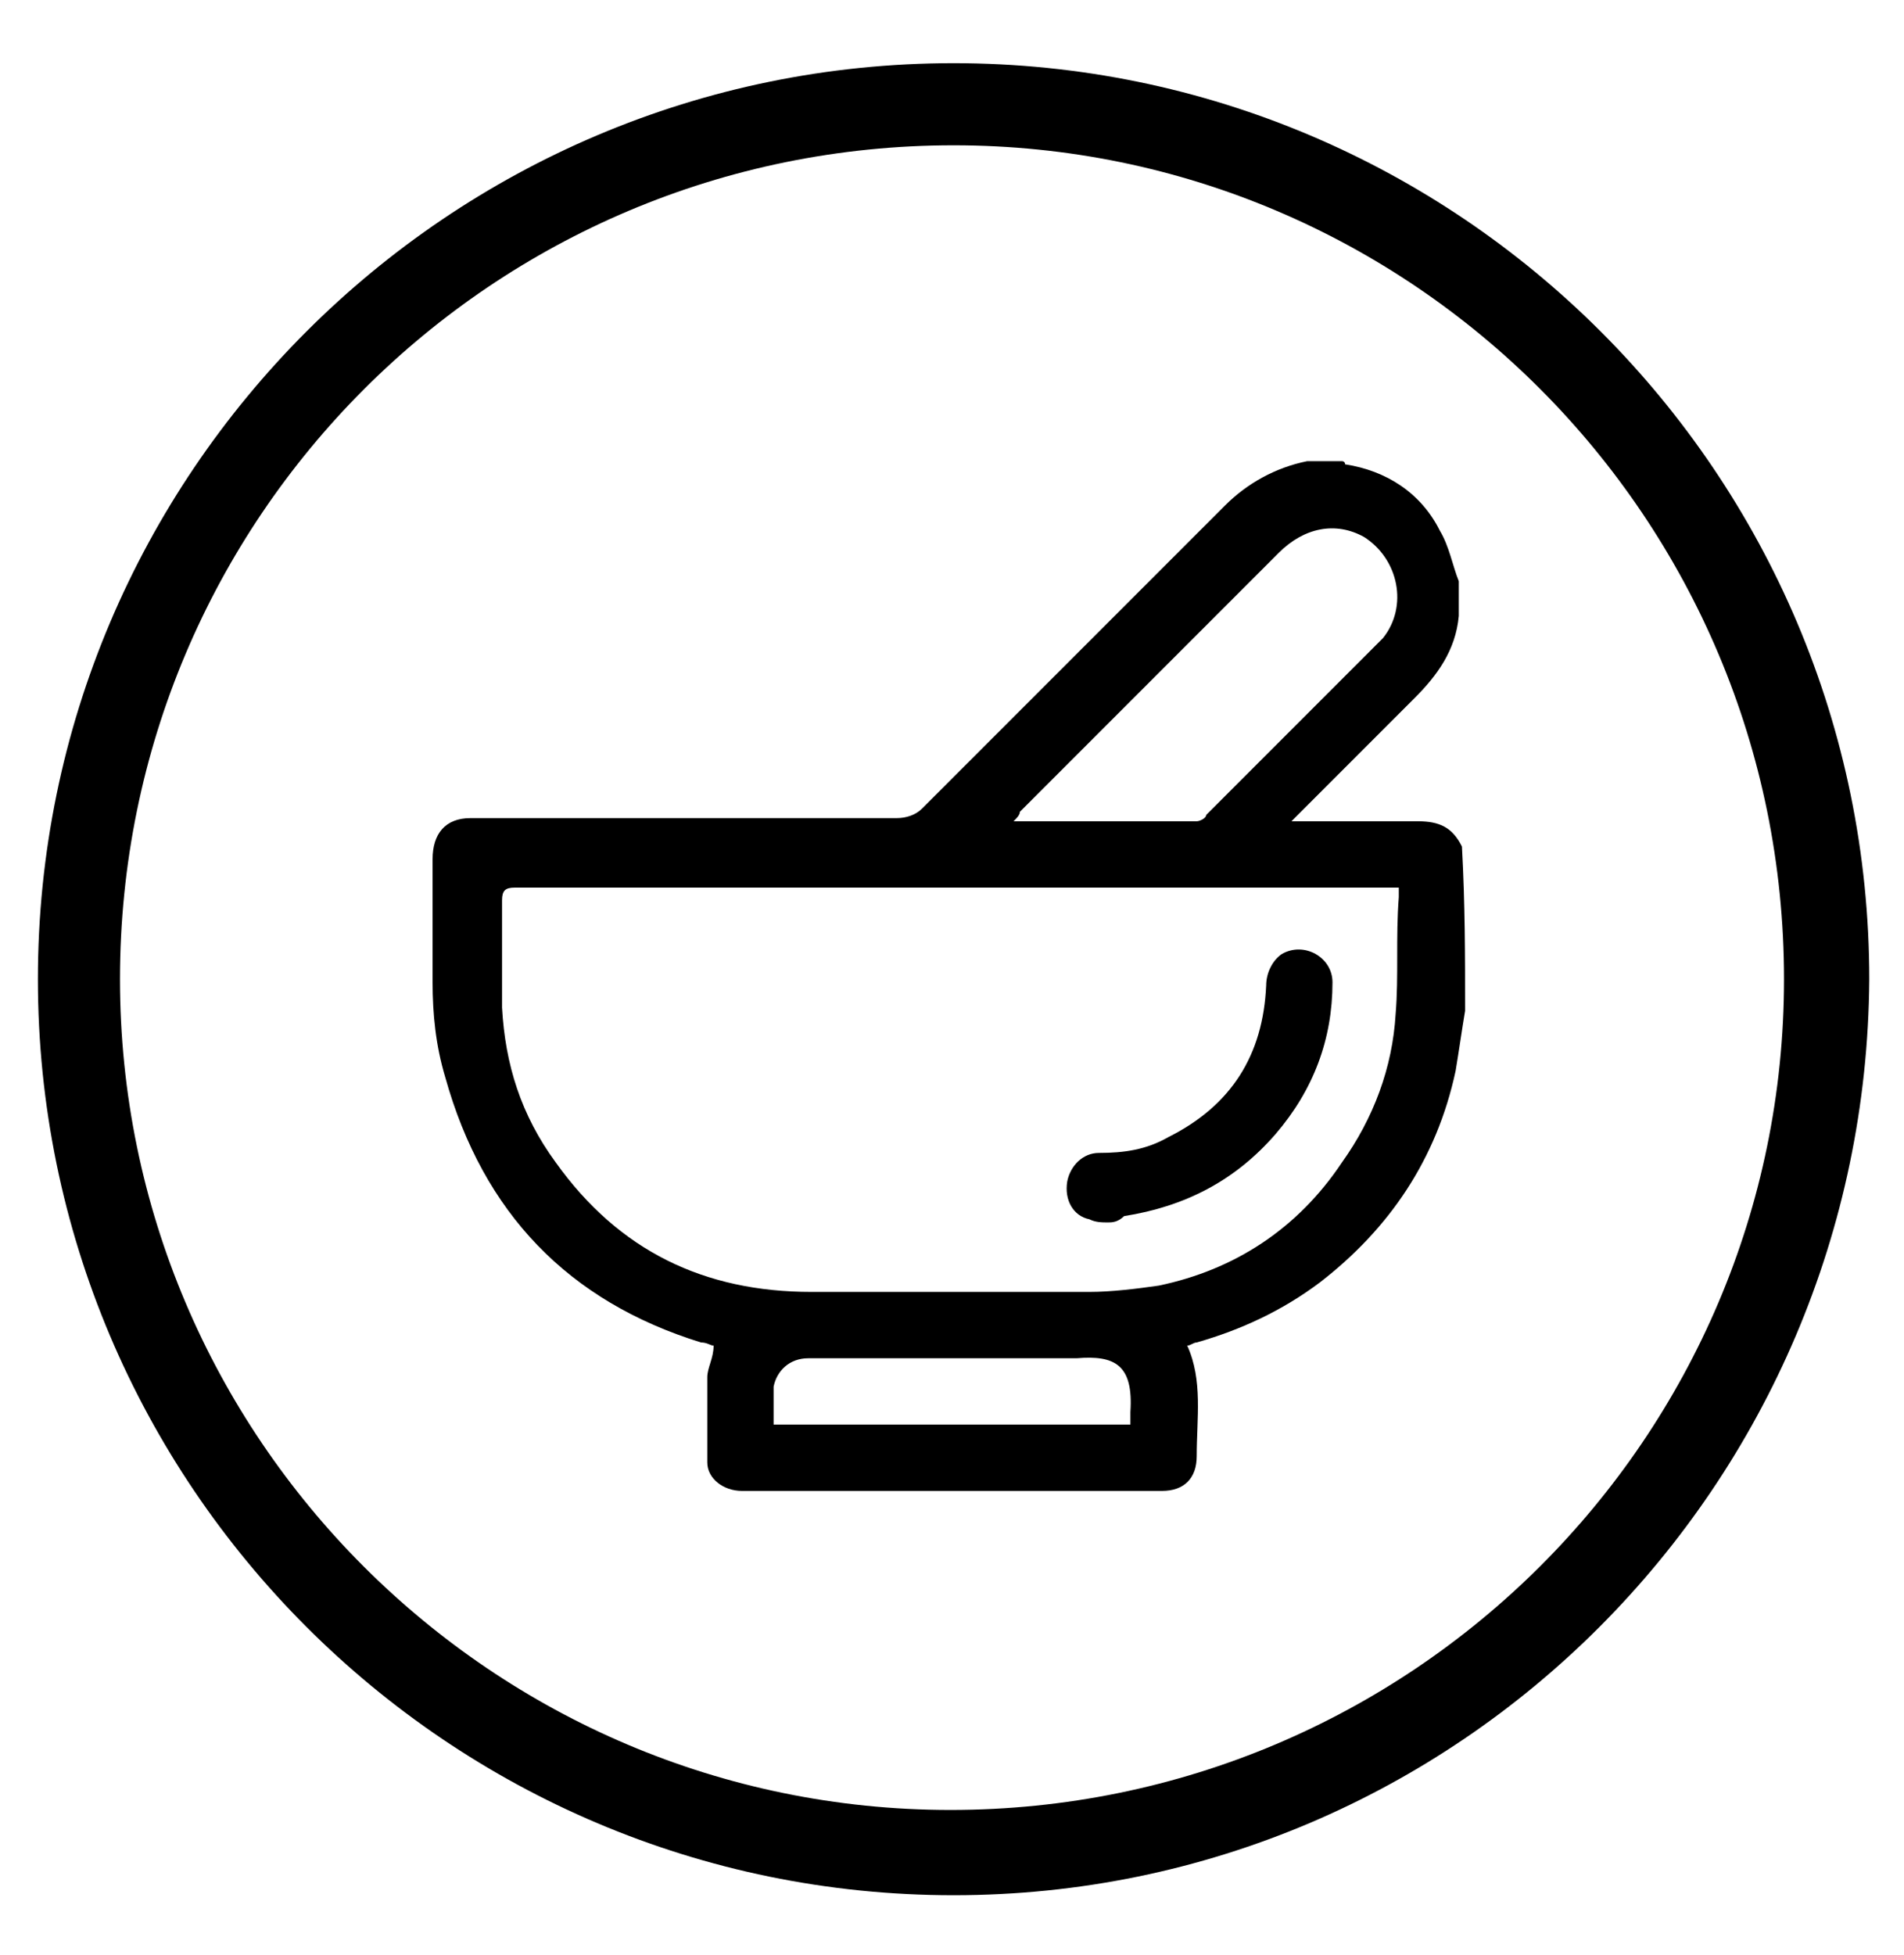 <svg xmlns="http://www.w3.org/2000/svg" xmlns:xlink="http://www.w3.org/1999/xlink" id="Layer_1" x="0px" y="0px" viewBox="0 0 60.3 61.9" style="enable-background:new 0 0 60.3 61.9;" xml:space="preserve"><g>	<path d="M30.2,2c-16,0-29,13-29,29s13,29,29,29s28.9-13,29-29C59.2,15,46.2,2,30.2,2z M30.1,57.3C15.6,57.3,3.8,45.5,3.8,31  c0-14.6,11.8-26.4,26.4-26.4c14.5,0,26.3,11.8,26.3,26.4C56.5,45.5,44.7,57.3,30.1,57.3z"></path></g><g>	<g>		<path d="M46.4,32c-0.1,0.6-0.2,1.3-0.3,1.9c-0.6,2.8-2.1,5-4.3,6.7c-1.2,0.9-2.5,1.5-3.9,1.9c-0.1,0-0.2,0.1-0.3,0.1   c0.5,1.1,0.3,2.3,0.3,3.5c0,0.7-0.4,1.1-1.1,1.1c-4.4,0-8.9,0-13.3,0c-0.6,0-1.1-0.4-1.1-0.9c0-0.9,0-1.8,0-2.7   c0-0.3,0.2-0.6,0.2-1c-0.1,0-0.2-0.1-0.4-0.1c-4.2-1.3-6.9-4.1-8.1-8.4c-0.3-1-0.4-2-0.4-3c0-1.3,0-2.6,0-3.9   c0-0.8,0.4-1.3,1.2-1.3c4.5,0,9,0,13.5,0c0.3,0,0.6-0.1,0.8-0.3c3.2-3.2,6.4-6.4,9.6-9.6c0.7-0.7,1.6-1.2,2.6-1.4c0,0,0.1,0,0.1,0   c0.3,0,0.7,0,1,0c0,0,0.1,0,0.1,0.1c1.3,0.2,2.4,0.9,3,2.1c0.3,0.5,0.4,1.1,0.6,1.6c0,0.3,0,0.6,0,1c0,0,0,0.1,0,0.1   c-0.1,1.1-0.7,1.9-1.4,2.6c-1.2,1.2-2.4,2.4-3.6,3.6c-0.1,0.1-0.2,0.2-0.3,0.3c0.2,0,0.3,0,0.4,0c1.2,0,2.4,0,3.6,0   c0.7,0,1.1,0.2,1.4,0.8C46.4,28.6,46.4,30.3,46.4,32z M44.3,28.1c-0.2,0-0.3,0-0.4,0c-3.6,0-7.1,0-10.7,0c-5.6,0-11.2,0-16.9,0   c-0.3,0-0.4,0.1-0.4,0.4c0,1.1,0,2.3,0,3.4c0.1,1.8,0.6,3.4,1.7,4.9c2,2.8,4.7,4.1,8.1,4.1c2.9,0,5.9,0,8.8,0   c0.7,0,1.5-0.1,2.2-0.2c2.4-0.5,4.4-1.8,5.8-3.9c1-1.4,1.6-3,1.7-4.7c0.1-1.2,0-2.4,0.1-3.7C44.3,28.3,44.3,28.2,44.3,28.1z    M32.1,26c0.1,0,0.1,0,0.1,0c1.9,0,3.8,0,5.7,0c0.1,0,0.3-0.1,0.3-0.2c1.8-1.8,3.5-3.5,5.3-5.3c0.1-0.1,0.2-0.2,0.3-0.3   c0.8-1,0.5-2.5-0.6-3.2c-0.9-0.5-1.9-0.3-2.7,0.5c-2.7,2.7-5.5,5.5-8.2,8.2C32.3,25.8,32.2,25.9,32.1,26z M35.8,45.1   c0-0.2,0-0.3,0-0.4c0.1-1.5-0.5-1.8-1.7-1.7c-2.4,0-4.8,0-7.1,0c-0.5,0-0.9,0-1.4,0c-0.6,0-1,0.4-1.1,0.9c0,0.4,0,0.8,0,1.2   C28.3,45.1,32,45.1,35.8,45.1z"></path>		<path d="M35.1,38.7c-0.2,0-0.4,0-0.6-0.1c-0.5-0.1-0.8-0.6-0.7-1.2c0.1-0.5,0.5-0.9,1-0.9c0.8,0,1.5-0.1,2.2-0.5   c2-1,3-2.6,3.1-4.8c0-0.4,0.2-0.8,0.5-1c0.7-0.4,1.6,0.1,1.6,0.9c0,1.8-0.6,3.4-1.8,4.8c-1.3,1.5-2.9,2.3-4.8,2.6   C35.4,38.7,35.2,38.7,35.1,38.7C35.1,38.7,35.1,38.7,35.1,38.7z"></path>	</g></g></svg>